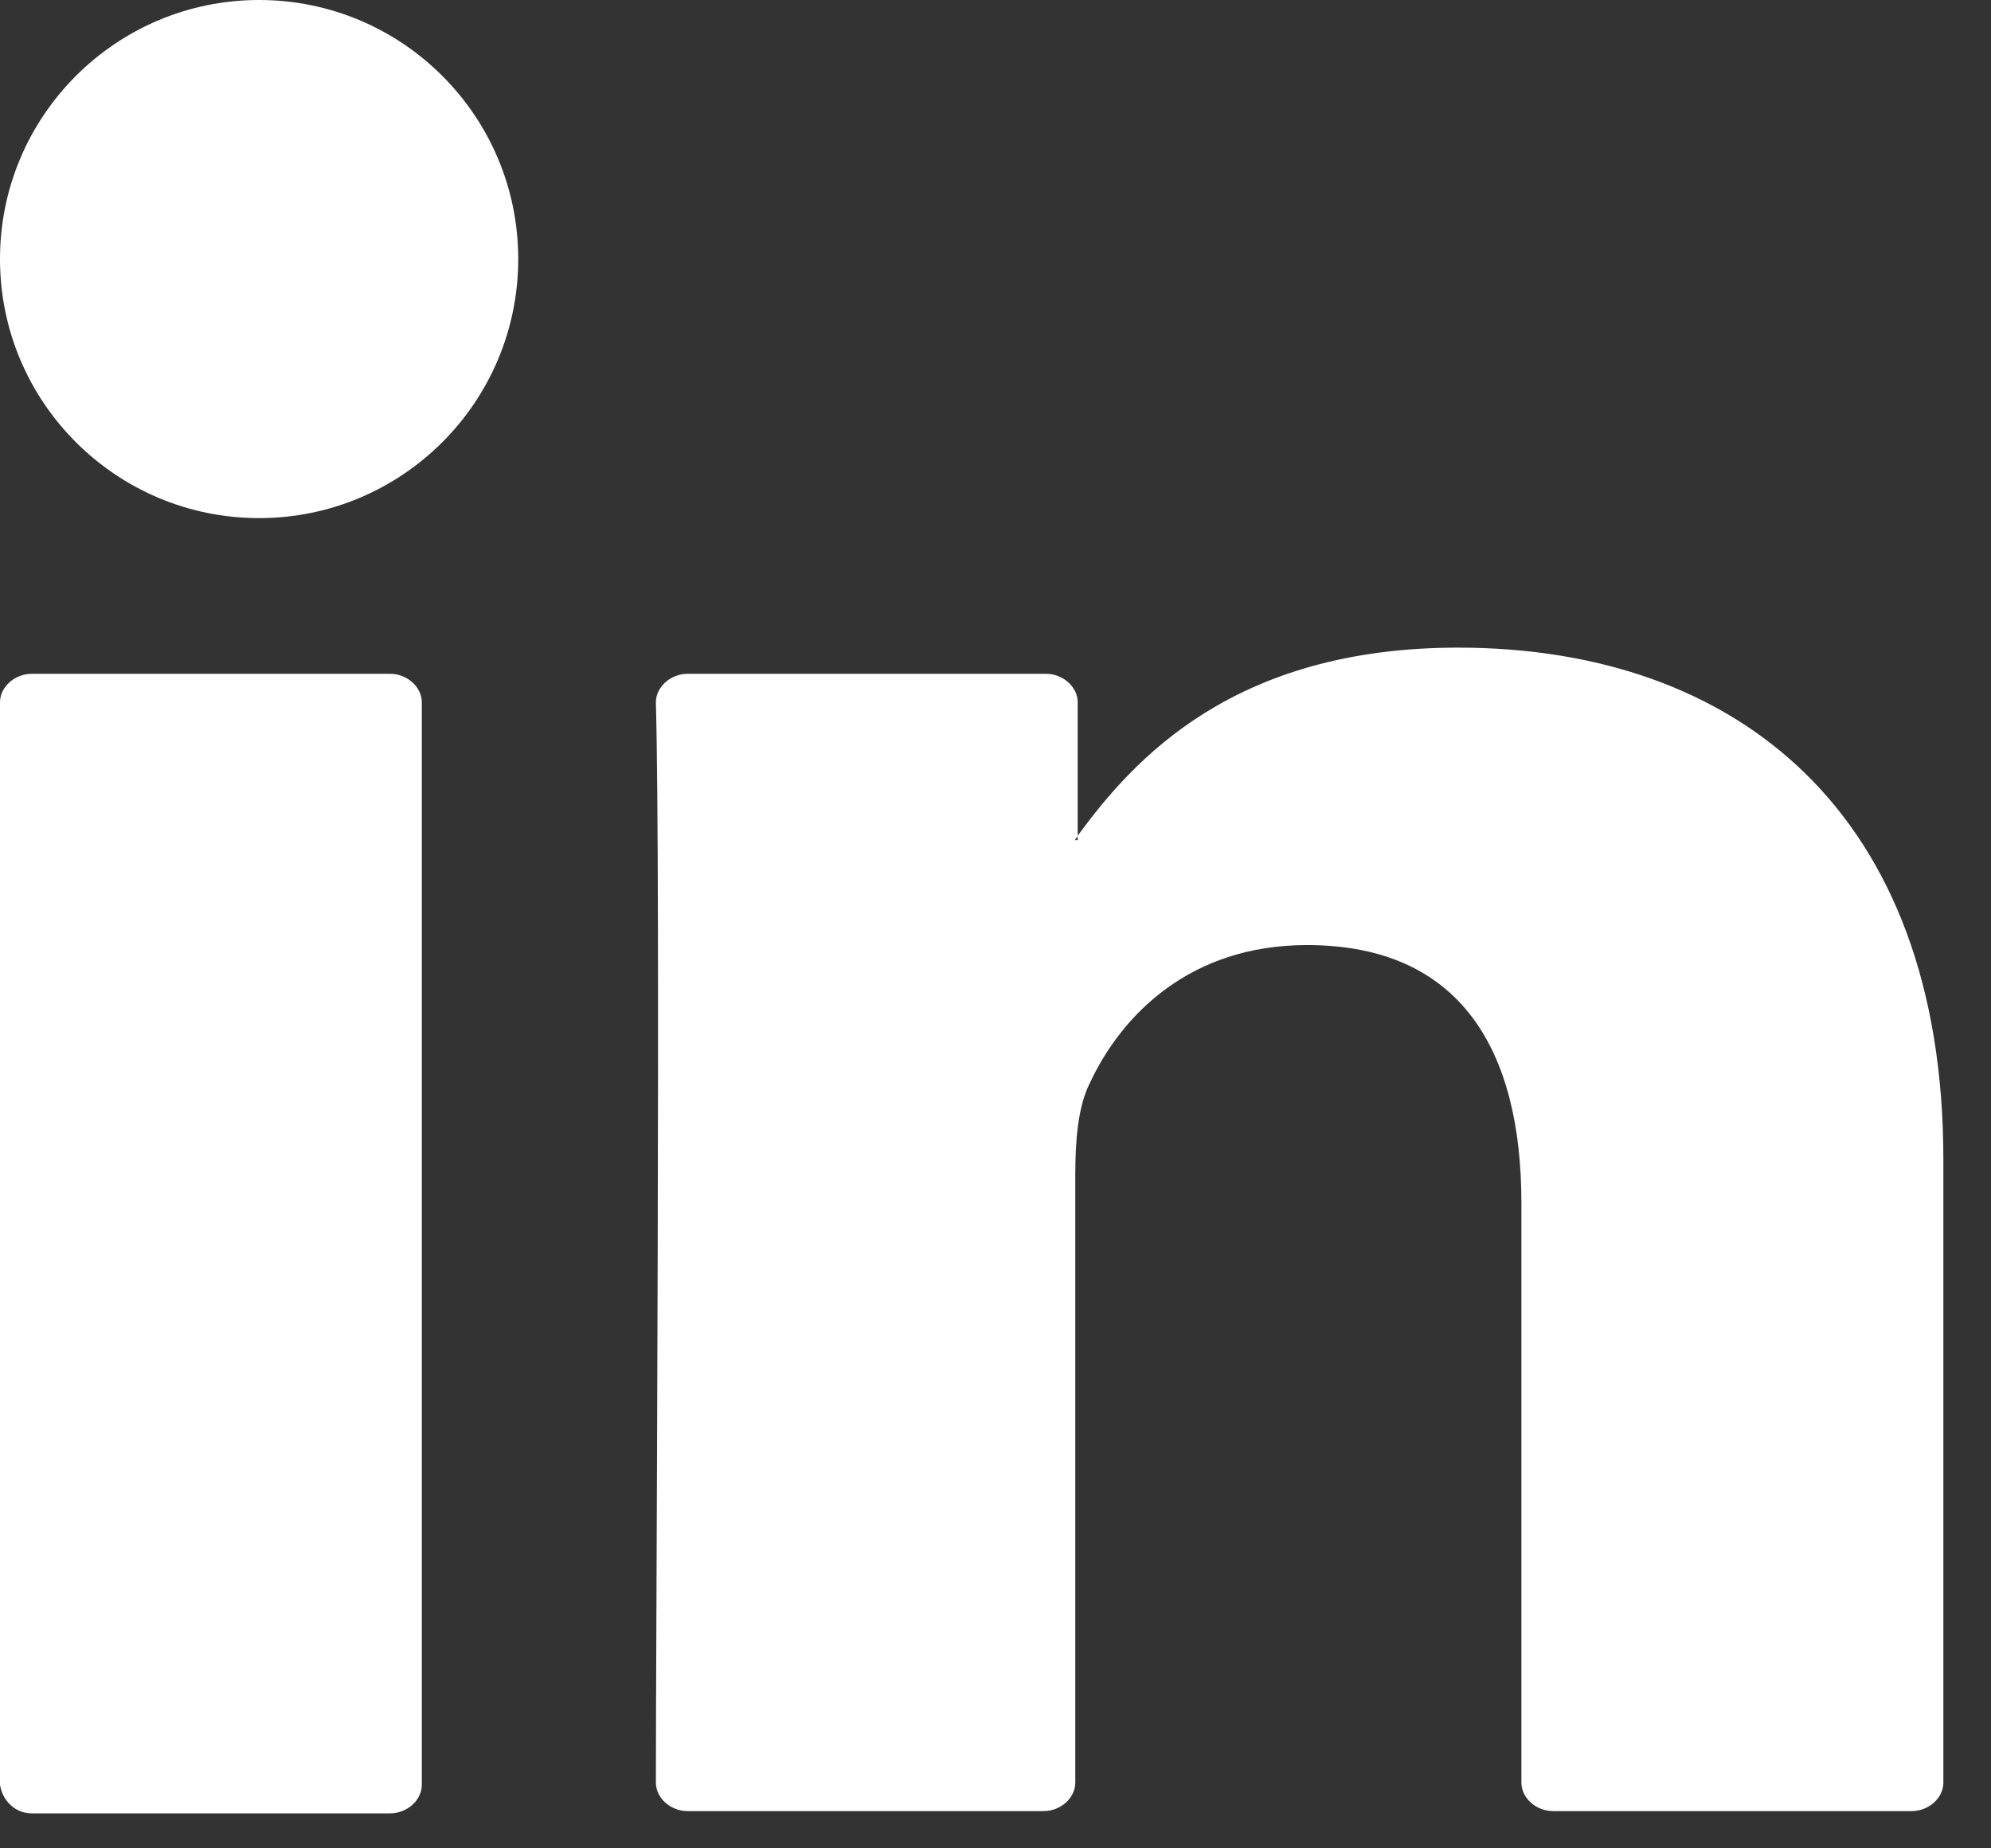 <svg width="14" height="13" viewBox="0 0 14 13" fill="none" xmlns="http://www.w3.org/2000/svg">
<rect x="0" y="0" width="14" height="13" fill="#333333" stroke="none"/>
<path d="M13.665 8.154V12.538C13.665 12.646 13.562 12.738 13.442 12.738H10.921C10.801 12.738 10.698 12.646 10.698 12.538V8.462C10.698 7.385 10.27 6.647 9.19 6.647C8.367 6.647 7.887 7.139 7.664 7.616C7.578 7.785 7.561 8.031 7.561 8.262V12.538C7.561 12.646 7.458 12.738 7.338 12.738H4.835C4.715 12.738 4.612 12.646 4.612 12.538C4.612 11.446 4.646 6.17 4.612 4.939C4.612 4.832 4.715 4.739 4.835 4.739H7.355C7.475 4.739 7.578 4.832 7.578 4.939V5.878C7.578 5.893 7.561 5.893 7.561 5.909H7.578V5.878C7.972 5.339 8.675 4.555 10.253 4.555C12.207 4.555 13.665 5.709 13.665 8.154ZM0.223 12.754H2.743C2.863 12.754 2.966 12.661 2.966 12.554V4.939C2.966 4.832 2.863 4.739 2.743 4.739H0.223C0.103 4.739 0 4.832 0 4.939V12.554C0.017 12.661 0.103 12.754 0.223 12.754Z" fill="white"/>
<path d="M1.822 3.644C2.828 3.644 3.644 2.828 3.644 1.822C3.644 0.816 2.828 0 1.822 0C0.816 0 0 0.816 0 1.822C0 2.828 0.816 3.644 1.822 3.644Z" fill="white"/>
</svg>
